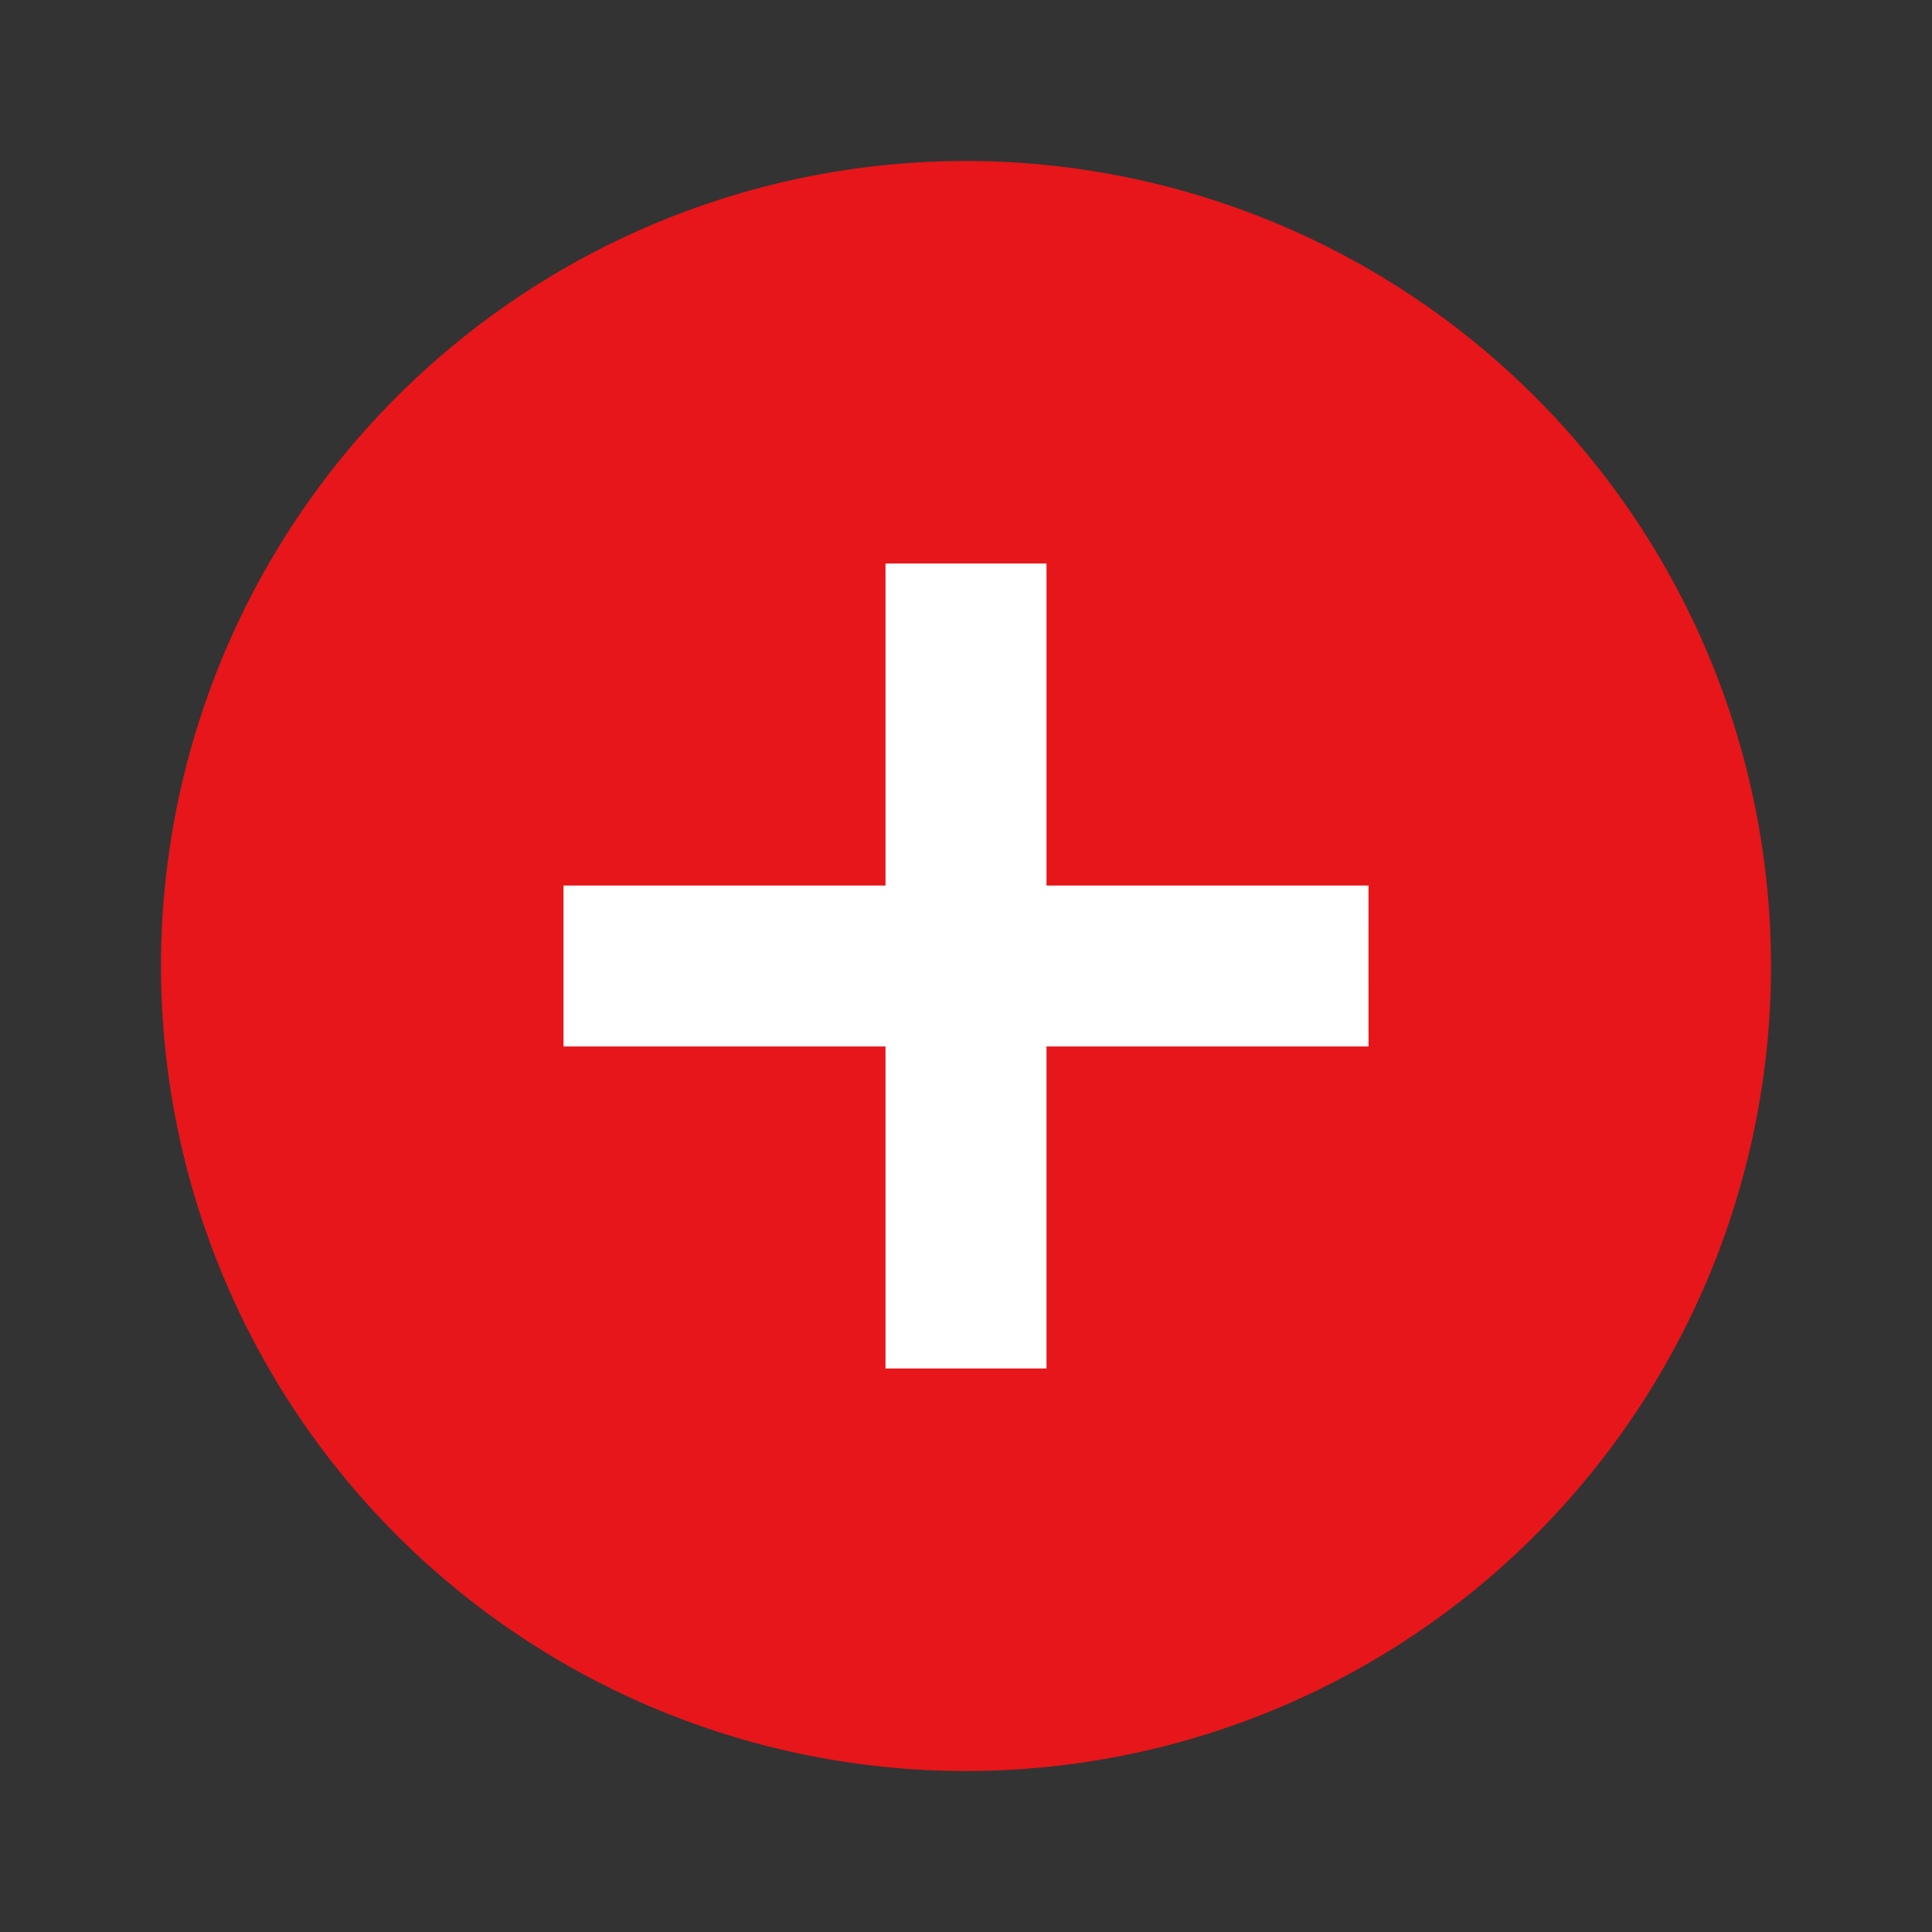 <svg xmlns="http://www.w3.org/2000/svg" width="43.01" height="43.01" viewBox="0 0 43.01 43.01">
  <rect x="0" y="0" width="43.01" height="43.01" fill="#333333" stroke="none"/>
  <g id="Group_154" data-name="Group 154" transform="translate(-134.995 -3085.99)">
    <circle id="Ellipse_1" data-name="Ellipse 1" cx="15" cy="15" r="15" transform="translate(141 3093)" fill="#fff"/>
    <g id="add_circle_black_24dp" transform="translate(134.995 3085.99)">
      <path id="Path_34" data-name="Path 34" d="M0,0H43.01V43.01H0Z" fill="none"/>
      <path id="Path_35" data-name="Path 35" d="M19.921,2A17.921,17.921,0,1,0,37.842,19.921,17.928,17.928,0,0,0,19.921,2Zm8.961,19.713H21.713v7.168H18.129V21.713H10.961V18.129h7.168V10.961h3.584v7.168h7.168Z" transform="translate(1.584 1.584)" fill="#e6161a"/>
    </g>
  </g>
</svg>
